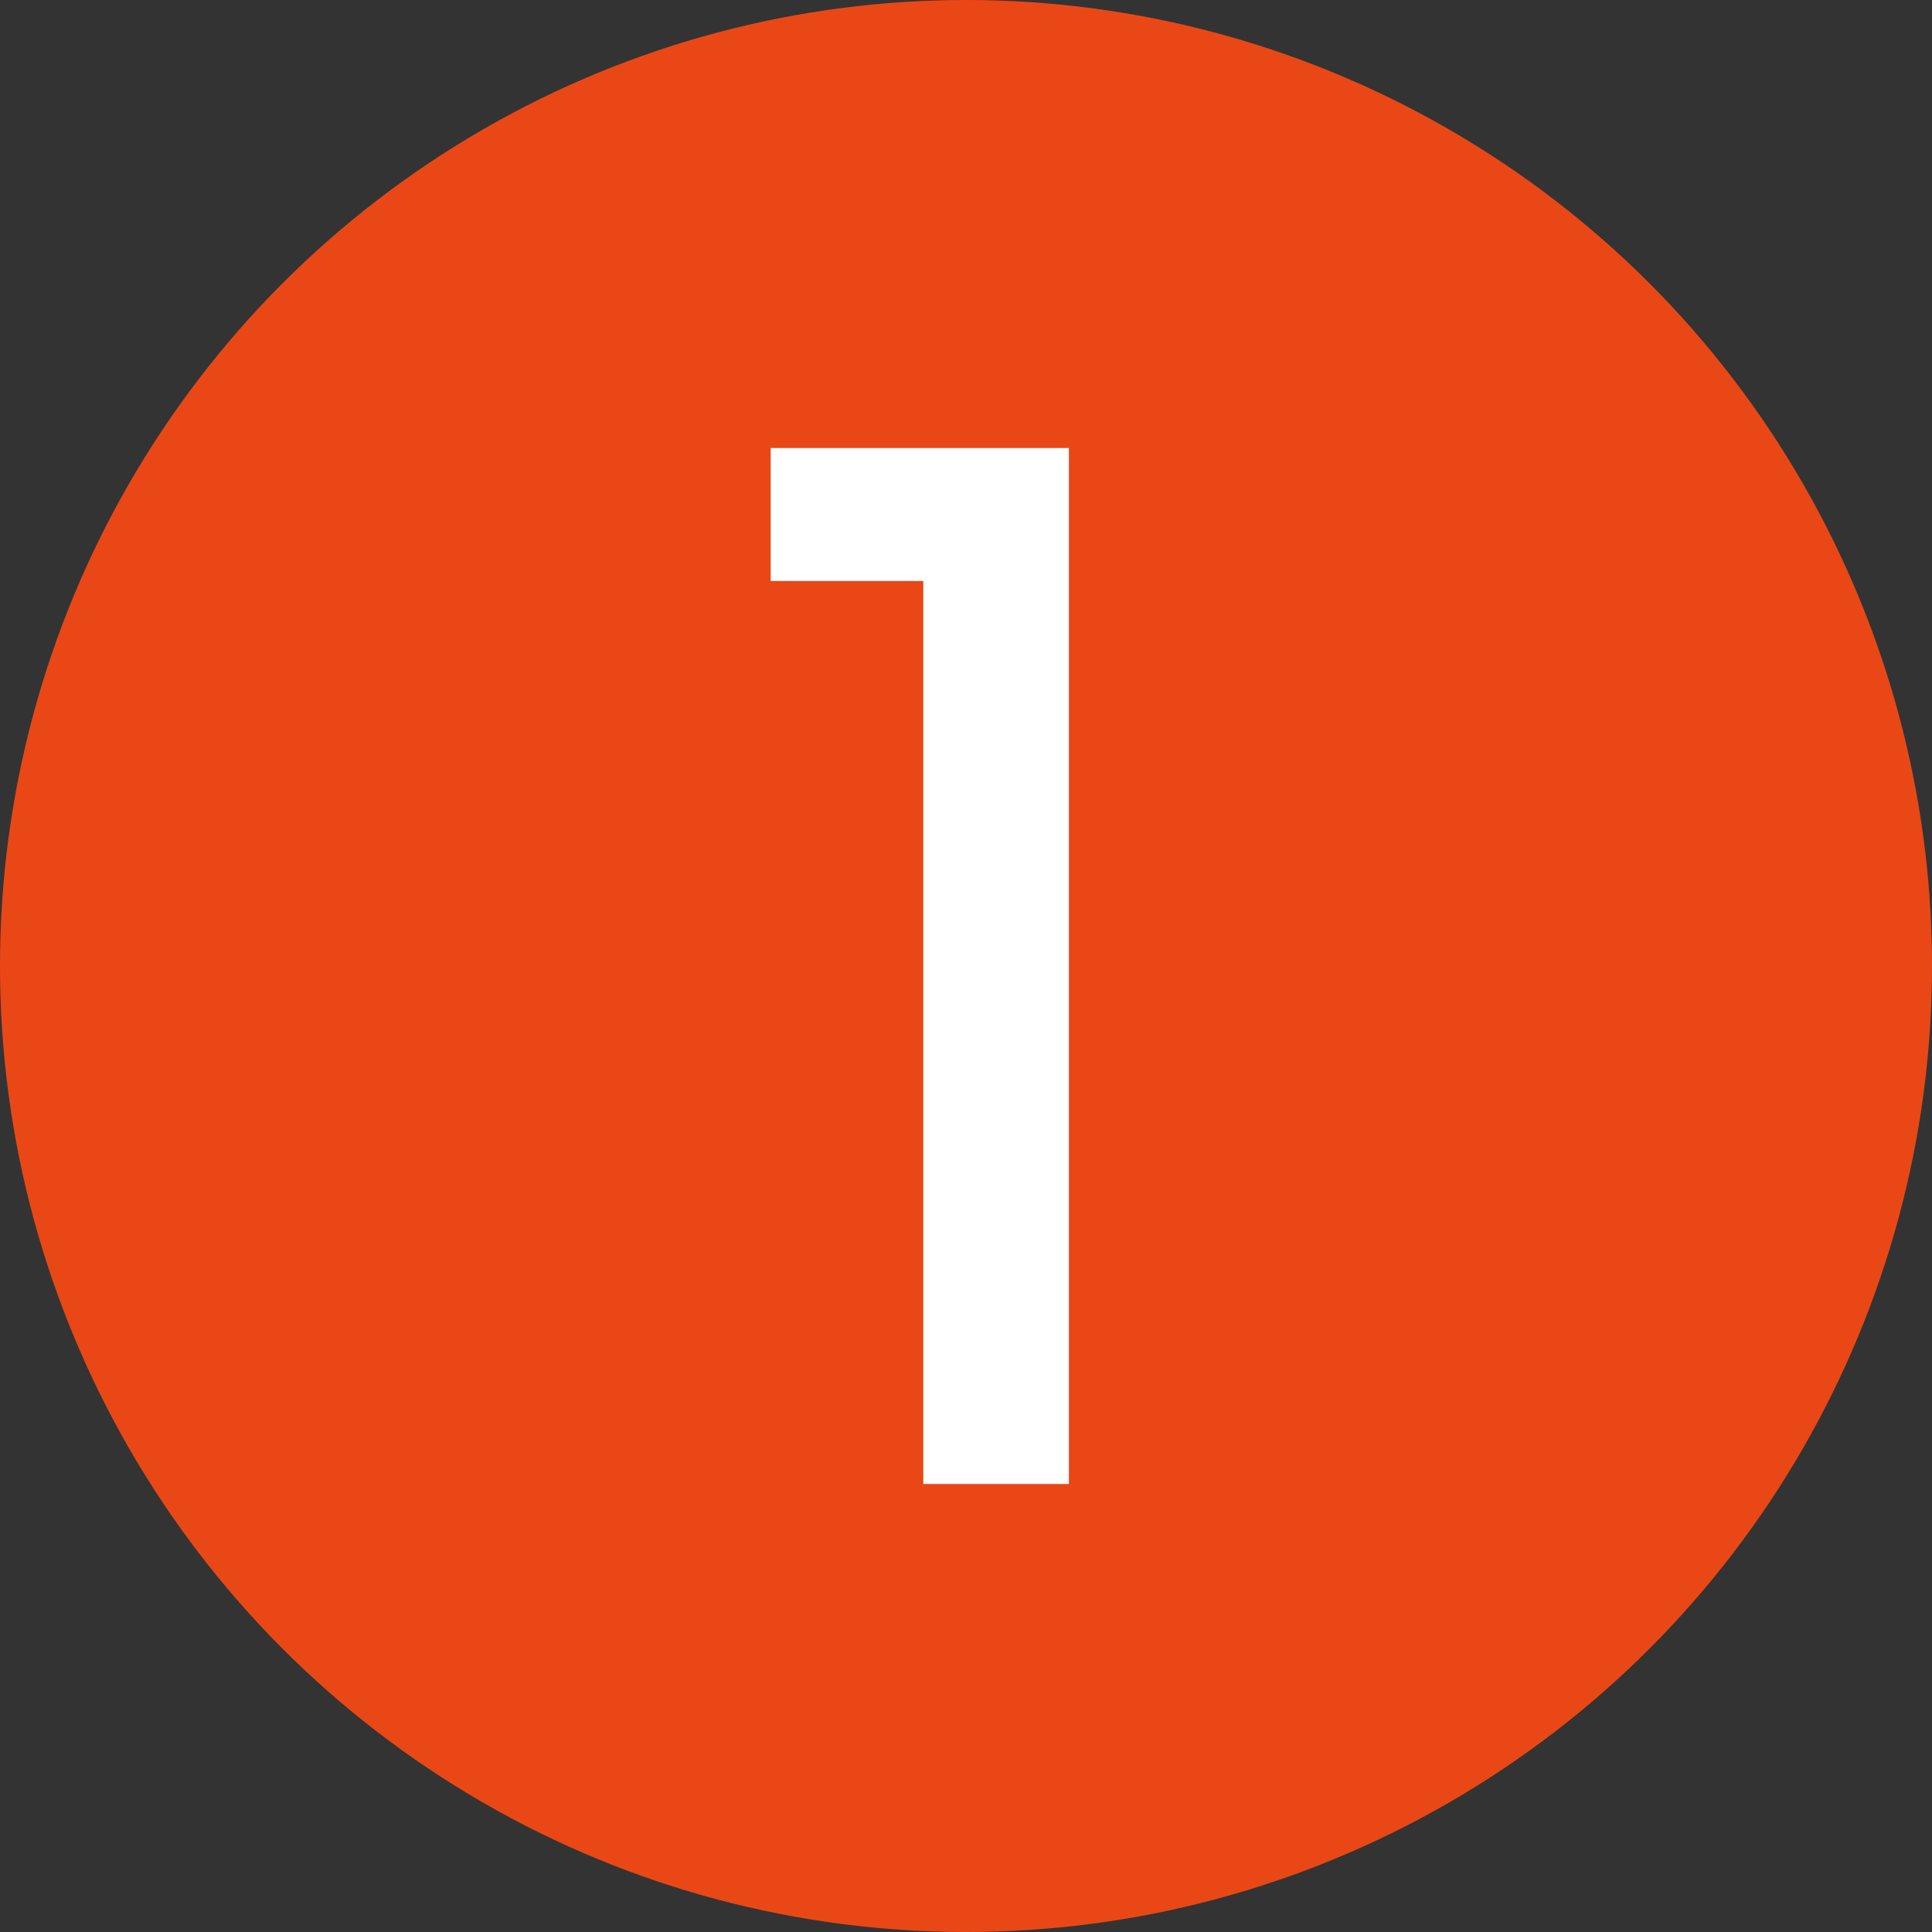 <svg xmlns="http://www.w3.org/2000/svg" width="69" height="69" viewBox="0 0 69 69">
  <rect x="0" y="0" width="69" height="69" fill="#333333" stroke="none"/>
  <g id="グループ_907" data-name="グループ 907" transform="translate(-789 -741)">
    <g id="グループ_904" data-name="グループ 904">
      <circle id="楕円形_2" data-name="楕円形 2" cx="34.5" cy="34.5" r="34.5" transform="translate(789 741)" fill="#e94816"/>
      <path id="パス_4397" data-name="パス 4397" d="M4.175,0V-37H-6.475v4.75h5.45V0Z" transform="translate(823 794)" fill="#fff"/>
    </g>
  </g>
</svg>
